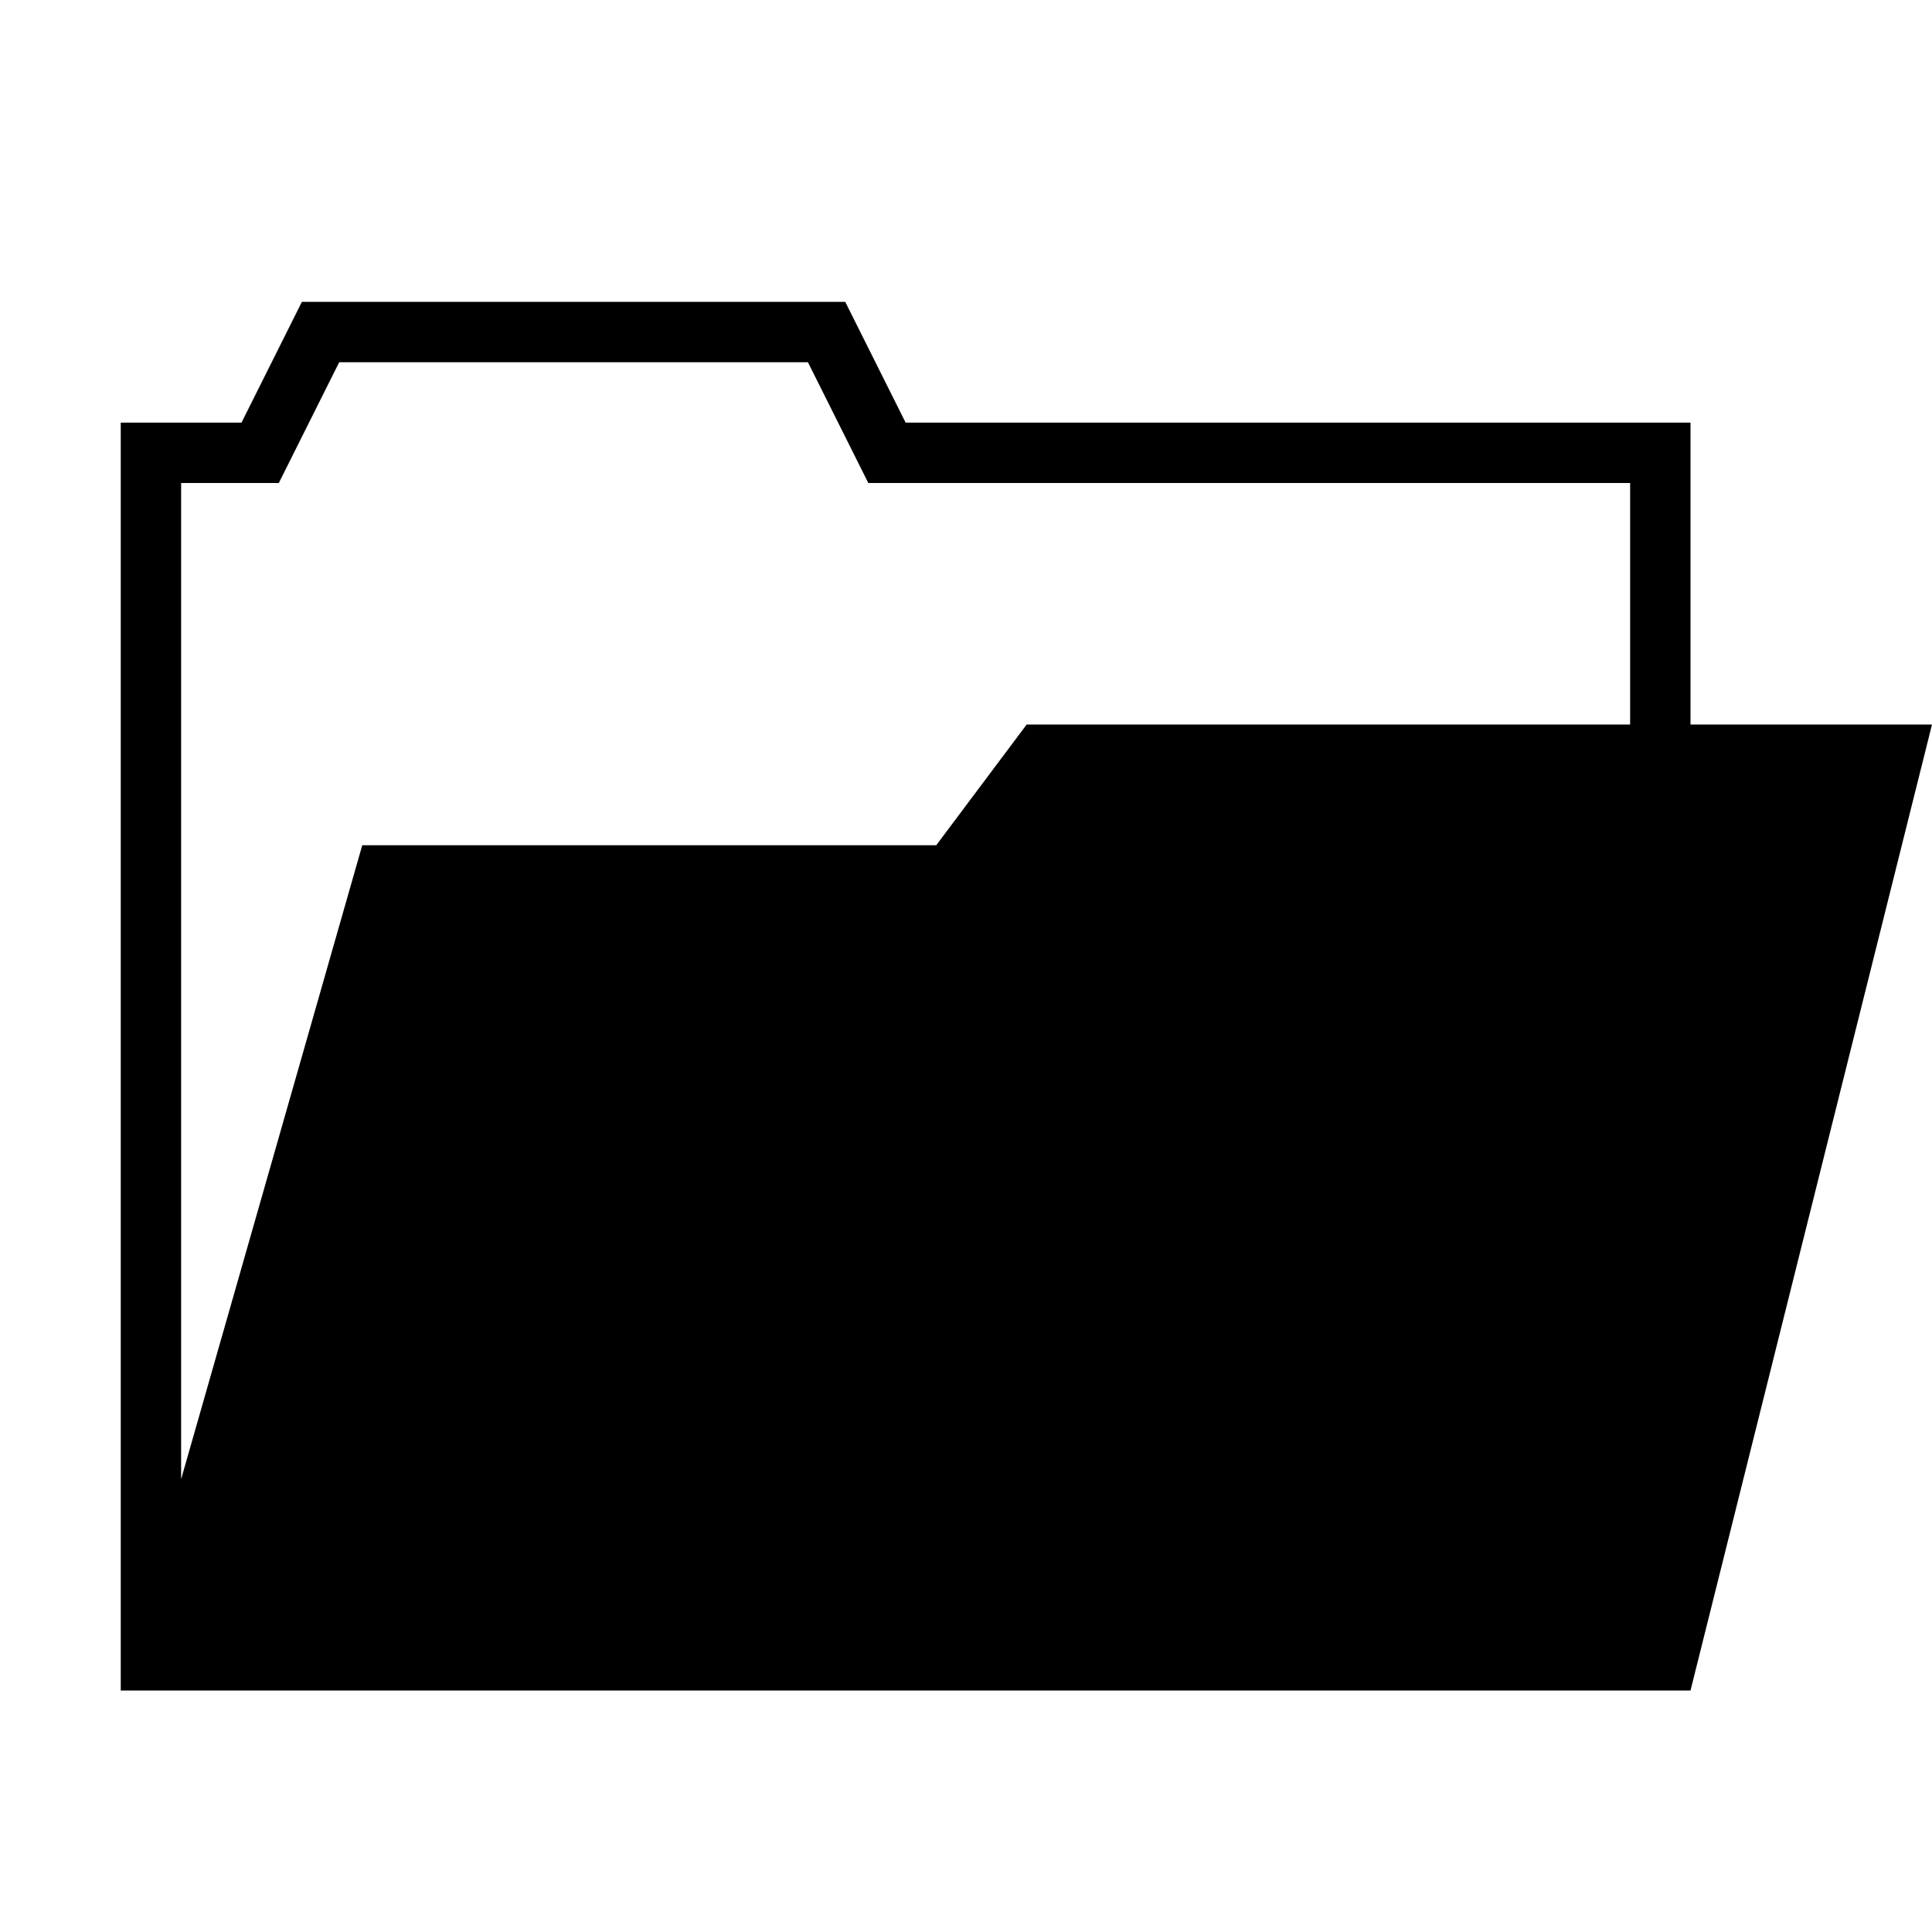 <svg xmlns="http://www.w3.org/2000/svg" viewBox="0 0 32 32"><path stroke-width="0" fill="none" d="M0 0h32v32H0z"/><path d="M28 12V7H15l-1-2H5L4 7H2v21h26l4-16h-4zM3 8h1.618l1-2h7.764l1 2H27v4h-9.995l-1.498 2H6L3 24.5V8z" stroke-width="0"/></svg>